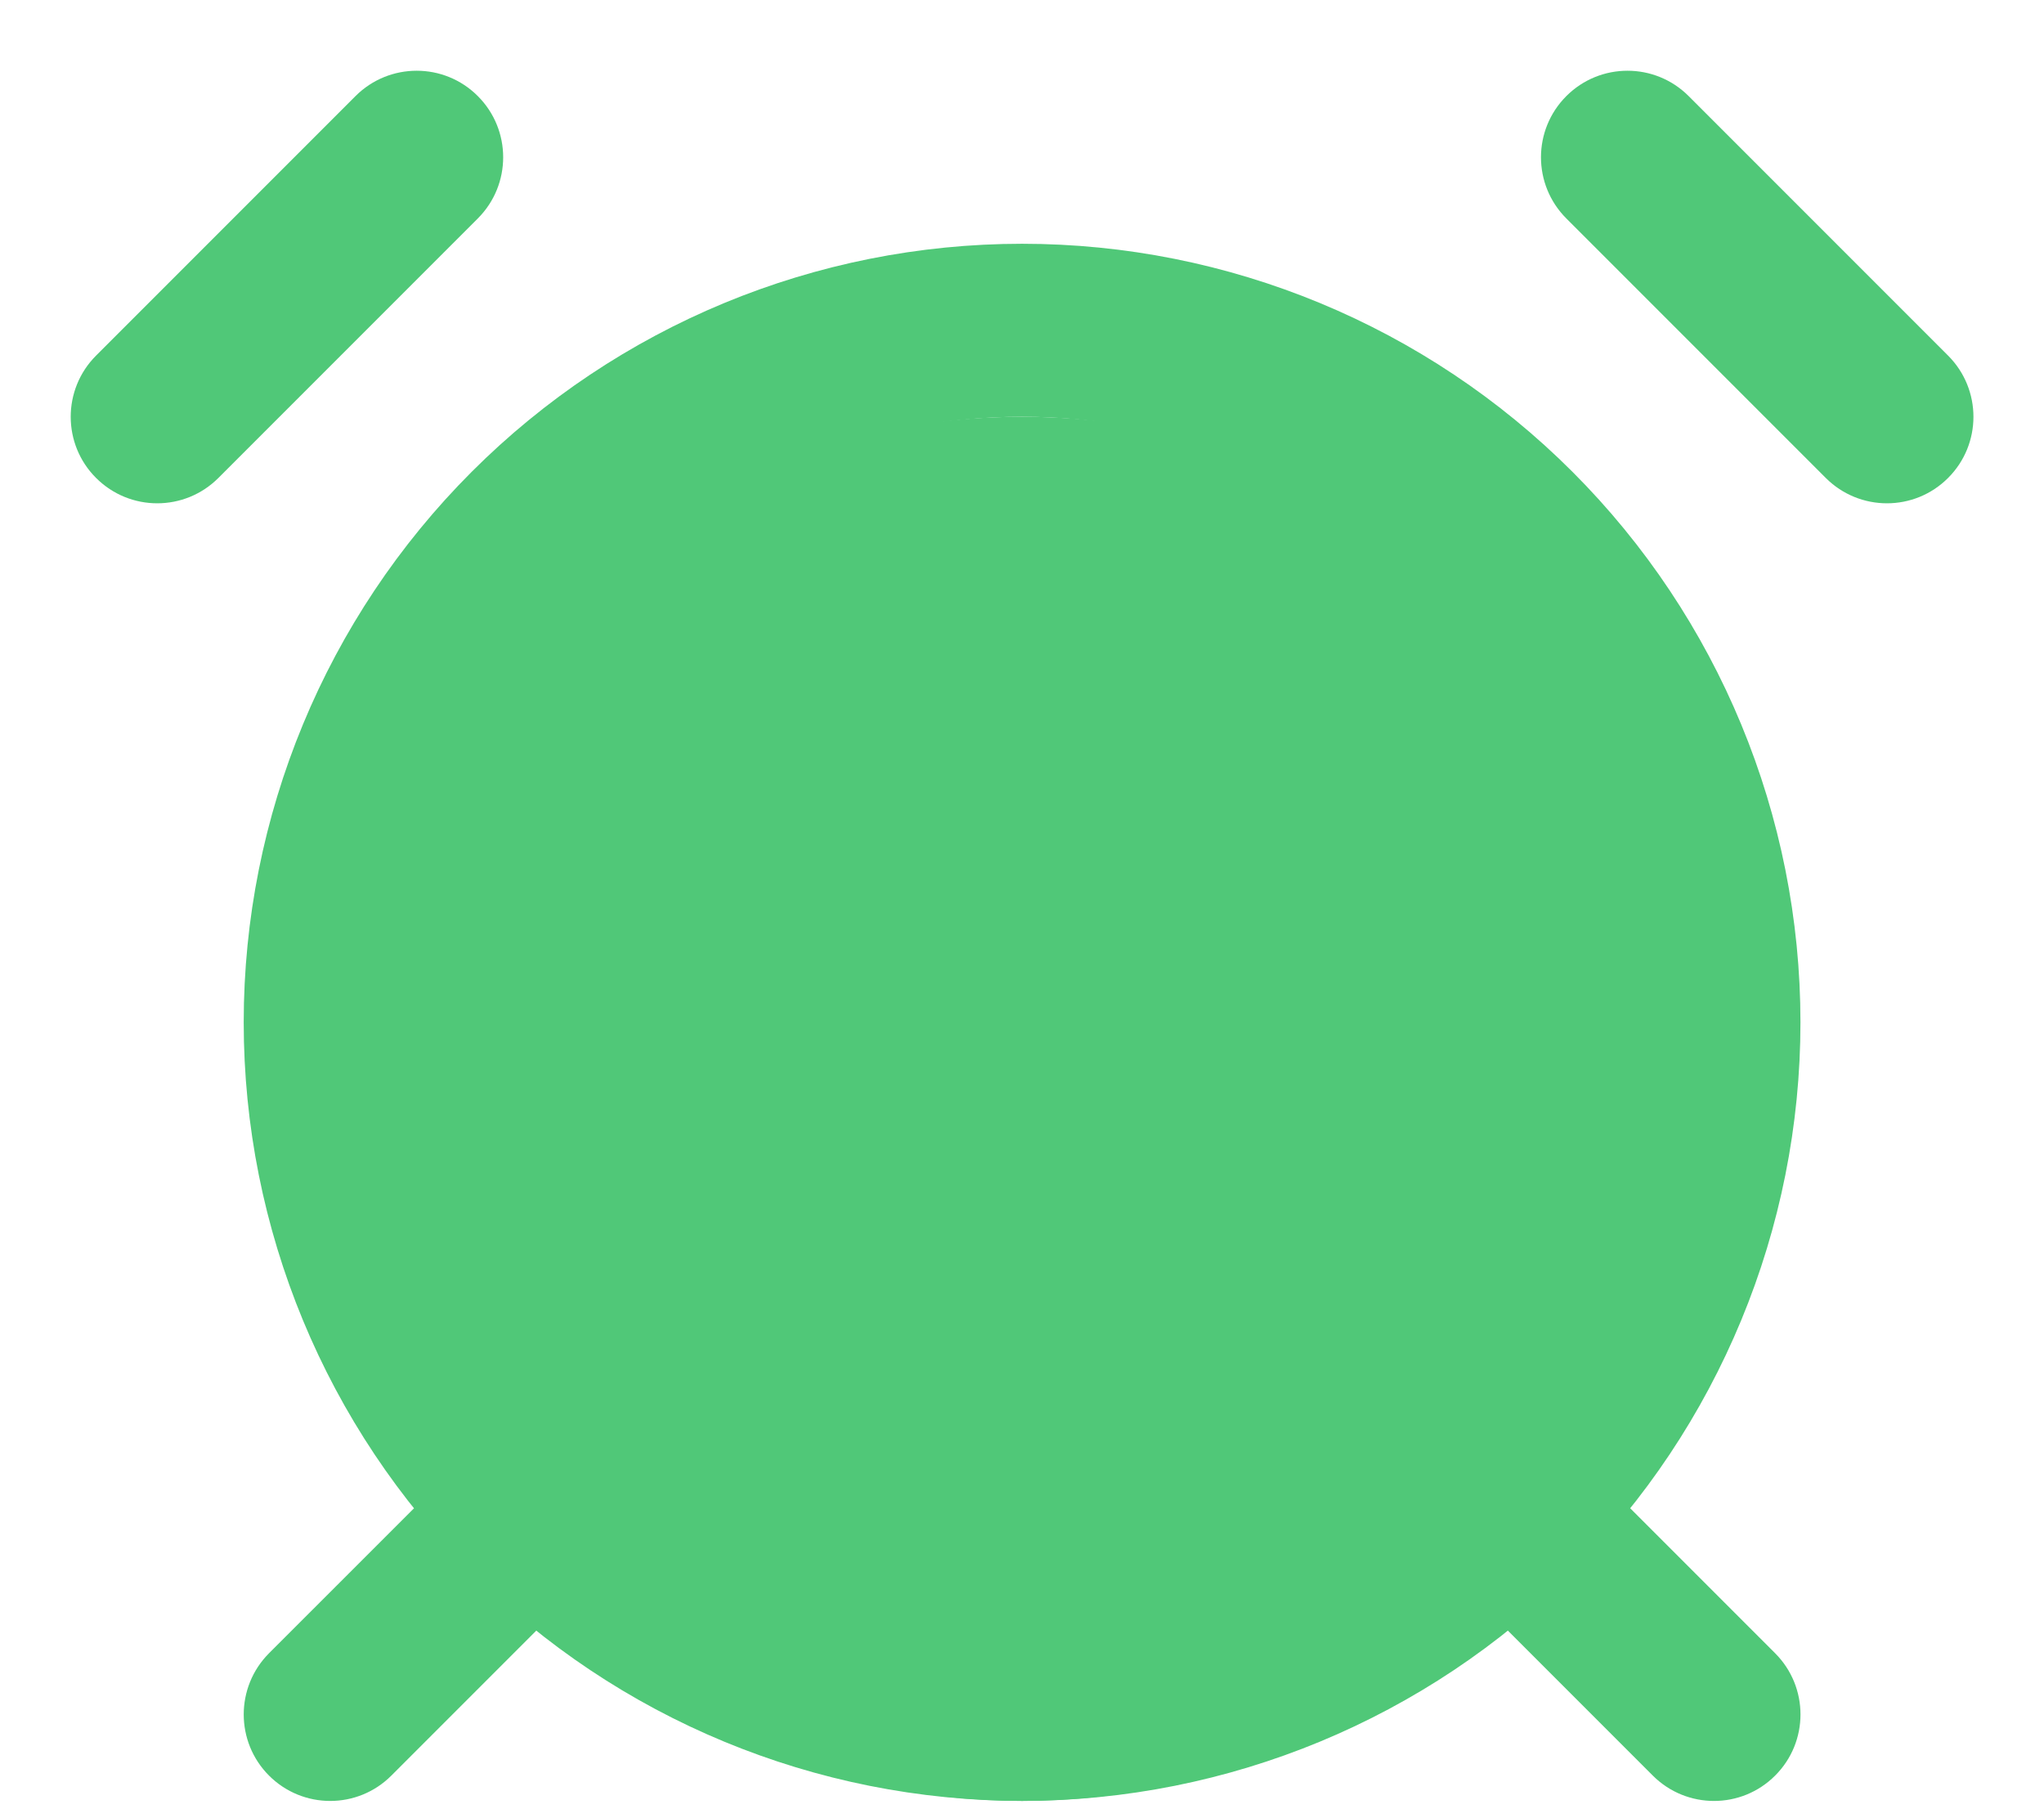 <?xml version="1.0" encoding="utf-8"?>
<svg xmlns="http://www.w3.org/2000/svg" fill="none" height="100%" overflow="visible" preserveAspectRatio="none" style="display: block;" viewBox="0 0 26 23" width="100%">
<g id="Icon">
<g filter="url(#filter0_i_0_1221)">
<path d="M5.3 2L2 5.3Z" fill="#50C878"/>
<path d="M24.002 5.3L20.702 2Z" fill="#50C878"/>
<path d="M6.4 19.602L4.2 21.802Z" fill="#50C878"/>
<path d="M19.602 19.602L21.802 21.802Z" fill="#50C878"/>
<path d="M13.001 21.802C15.335 21.802 17.574 20.875 19.224 19.224C20.875 17.574 21.802 15.335 21.802 13.001C21.802 10.667 20.875 8.428 19.224 6.778C17.574 5.127 15.335 4.2 13.001 4.2C10.667 4.2 8.428 5.127 6.778 6.778C5.127 8.428 4.2 10.667 4.2 13.001C4.2 15.335 5.127 17.574 6.778 19.224C8.428 20.875 10.667 21.802 13.001 21.802Z" fill="#50C878"/>
</g>
<path d="M6.078 2.778C6.508 2.348 6.508 1.652 6.078 1.222C5.649 0.792 4.952 0.792 4.522 1.222L5.3 2L6.078 2.778ZM1.222 4.522C0.792 4.952 0.792 5.649 1.222 6.078C1.652 6.508 2.348 6.508 2.778 6.078L2 5.3L1.222 4.522ZM23.224 6.078C23.654 6.508 24.351 6.508 24.78 6.078C25.21 5.649 25.21 4.952 24.78 4.522L24.002 5.3L23.224 6.078ZM21.48 1.222C21.05 0.792 20.354 0.792 19.924 1.222C19.494 1.652 19.494 2.348 19.924 2.778L20.702 2L21.48 1.222ZM7.178 20.38C7.608 19.95 7.608 19.254 7.178 18.824C6.749 18.394 6.052 18.394 5.623 18.824L6.4 19.602L7.178 20.38ZM3.422 21.024C2.993 21.454 2.993 22.151 3.422 22.58C3.852 23.01 4.549 23.01 4.978 22.58L4.2 21.802L3.422 21.024ZM20.38 18.824C19.95 18.394 19.254 18.394 18.824 18.824C18.394 19.254 18.394 19.95 18.824 20.38L19.602 19.602L20.38 18.824ZM21.024 22.58C21.454 23.01 22.151 23.01 22.58 22.58C23.01 22.151 23.01 21.454 22.58 21.024L21.802 21.802L21.024 22.58ZM9.701 11.901C9.093 11.901 8.601 12.394 8.601 13.001C8.601 13.609 9.093 14.101 9.701 14.101V13.001V11.901ZM16.302 14.101C16.909 14.101 17.402 13.609 17.402 13.001C17.402 12.394 16.909 11.901 16.302 11.901V13.001V14.101ZM13.001 21.802L13.001 22.902L13.001 21.802ZM21.802 13.001L22.902 13.001L21.802 13.001ZM13.001 4.2V3.1V4.2ZM4.2 13.001H3.1H4.2ZM5.3 2L4.522 1.222L1.222 4.522L2 5.3L2.778 6.078L6.078 2.778L5.3 2ZM24.002 5.3L24.78 4.522L21.48 1.222L20.702 2L19.924 2.778L23.224 6.078L24.002 5.3ZM6.4 19.602L5.623 18.824L3.422 21.024L4.2 21.802L4.978 22.58L7.178 20.38L6.4 19.602ZM19.602 19.602L18.824 20.38L21.024 22.58L21.802 21.802L22.58 21.024L20.38 18.824L19.602 19.602ZM9.701 13.001V14.101H16.302V13.001V11.901H9.701V13.001ZM13.001 21.802L13.001 22.902C15.627 22.902 18.145 21.859 20.002 20.002L19.224 19.224L18.447 18.447C17.002 19.891 15.044 20.702 13.001 20.702L13.001 21.802ZM19.224 19.224L20.002 20.002C21.859 18.145 22.902 15.627 22.902 13.001L21.802 13.001L20.702 13.001C20.702 15.044 19.891 17.002 18.447 18.447L19.224 19.224ZM21.802 13.001L22.902 13.001C22.902 10.375 21.859 7.857 20.002 6L19.224 6.778L18.447 7.556C19.891 9 20.702 10.959 20.702 13.001L21.802 13.001ZM19.224 6.778L20.002 6C18.145 4.143 15.627 3.1 13.001 3.1V4.2V5.3C15.044 5.3 17.002 6.112 18.447 7.556L19.224 6.778ZM13.001 4.2V3.1C10.375 3.1 7.857 4.143 6 6L6.778 6.778L7.556 7.556C9 6.112 10.959 5.3 13.001 5.3V4.2ZM6.778 6.778L6 6C4.143 7.857 3.1 10.375 3.1 13.001L4.2 13.001L5.3 13.001C5.3 10.959 6.112 9 7.556 7.556L6.778 6.778ZM4.2 13.001H3.1C3.1 15.627 4.143 18.145 6 20.002L6.778 19.224L7.556 18.447C6.112 17.002 5.3 15.044 5.3 13.001H4.2ZM6.778 19.224L6 20.002C7.857 21.859 10.375 22.902 13.001 22.902L13.001 21.802L13.001 20.702C10.959 20.702 9 19.891 7.556 18.447L6.778 19.224Z" fill="#50C878"/>
</g>
<defs>
<filter color-interpolation-filters="sRGB" filterUnits="userSpaceOnUse" height="23.102" id="filter0_i_0_1221" width="24.203" x="0.9" y="0.9">
<feFlood flood-opacity="0" result="BackgroundImageFix"/>
<feBlend in="SourceGraphic" in2="BackgroundImageFix" mode="normal" result="shape"/>
<feColorMatrix in="SourceAlpha" result="hardAlpha" type="matrix" values="0 0 0 0 0 0 0 0 0 0 0 0 0 0 0 0 0 0 127 0"/>
<feOffset dy="1.1"/>
<feGaussianBlur stdDeviation="1.1"/>
<feComposite in2="hardAlpha" k2="-1" k3="1" operator="arithmetic"/>
<feColorMatrix type="matrix" values="0 0 0 0 0.157 0 0 0 0 0.098 0 0 0 0 0.063 0 0 0 0.24 0"/>
<feBlend in2="shape" mode="normal" result="effect1_innerShadow_0_1221"/>
</filter>
</defs>
</svg>